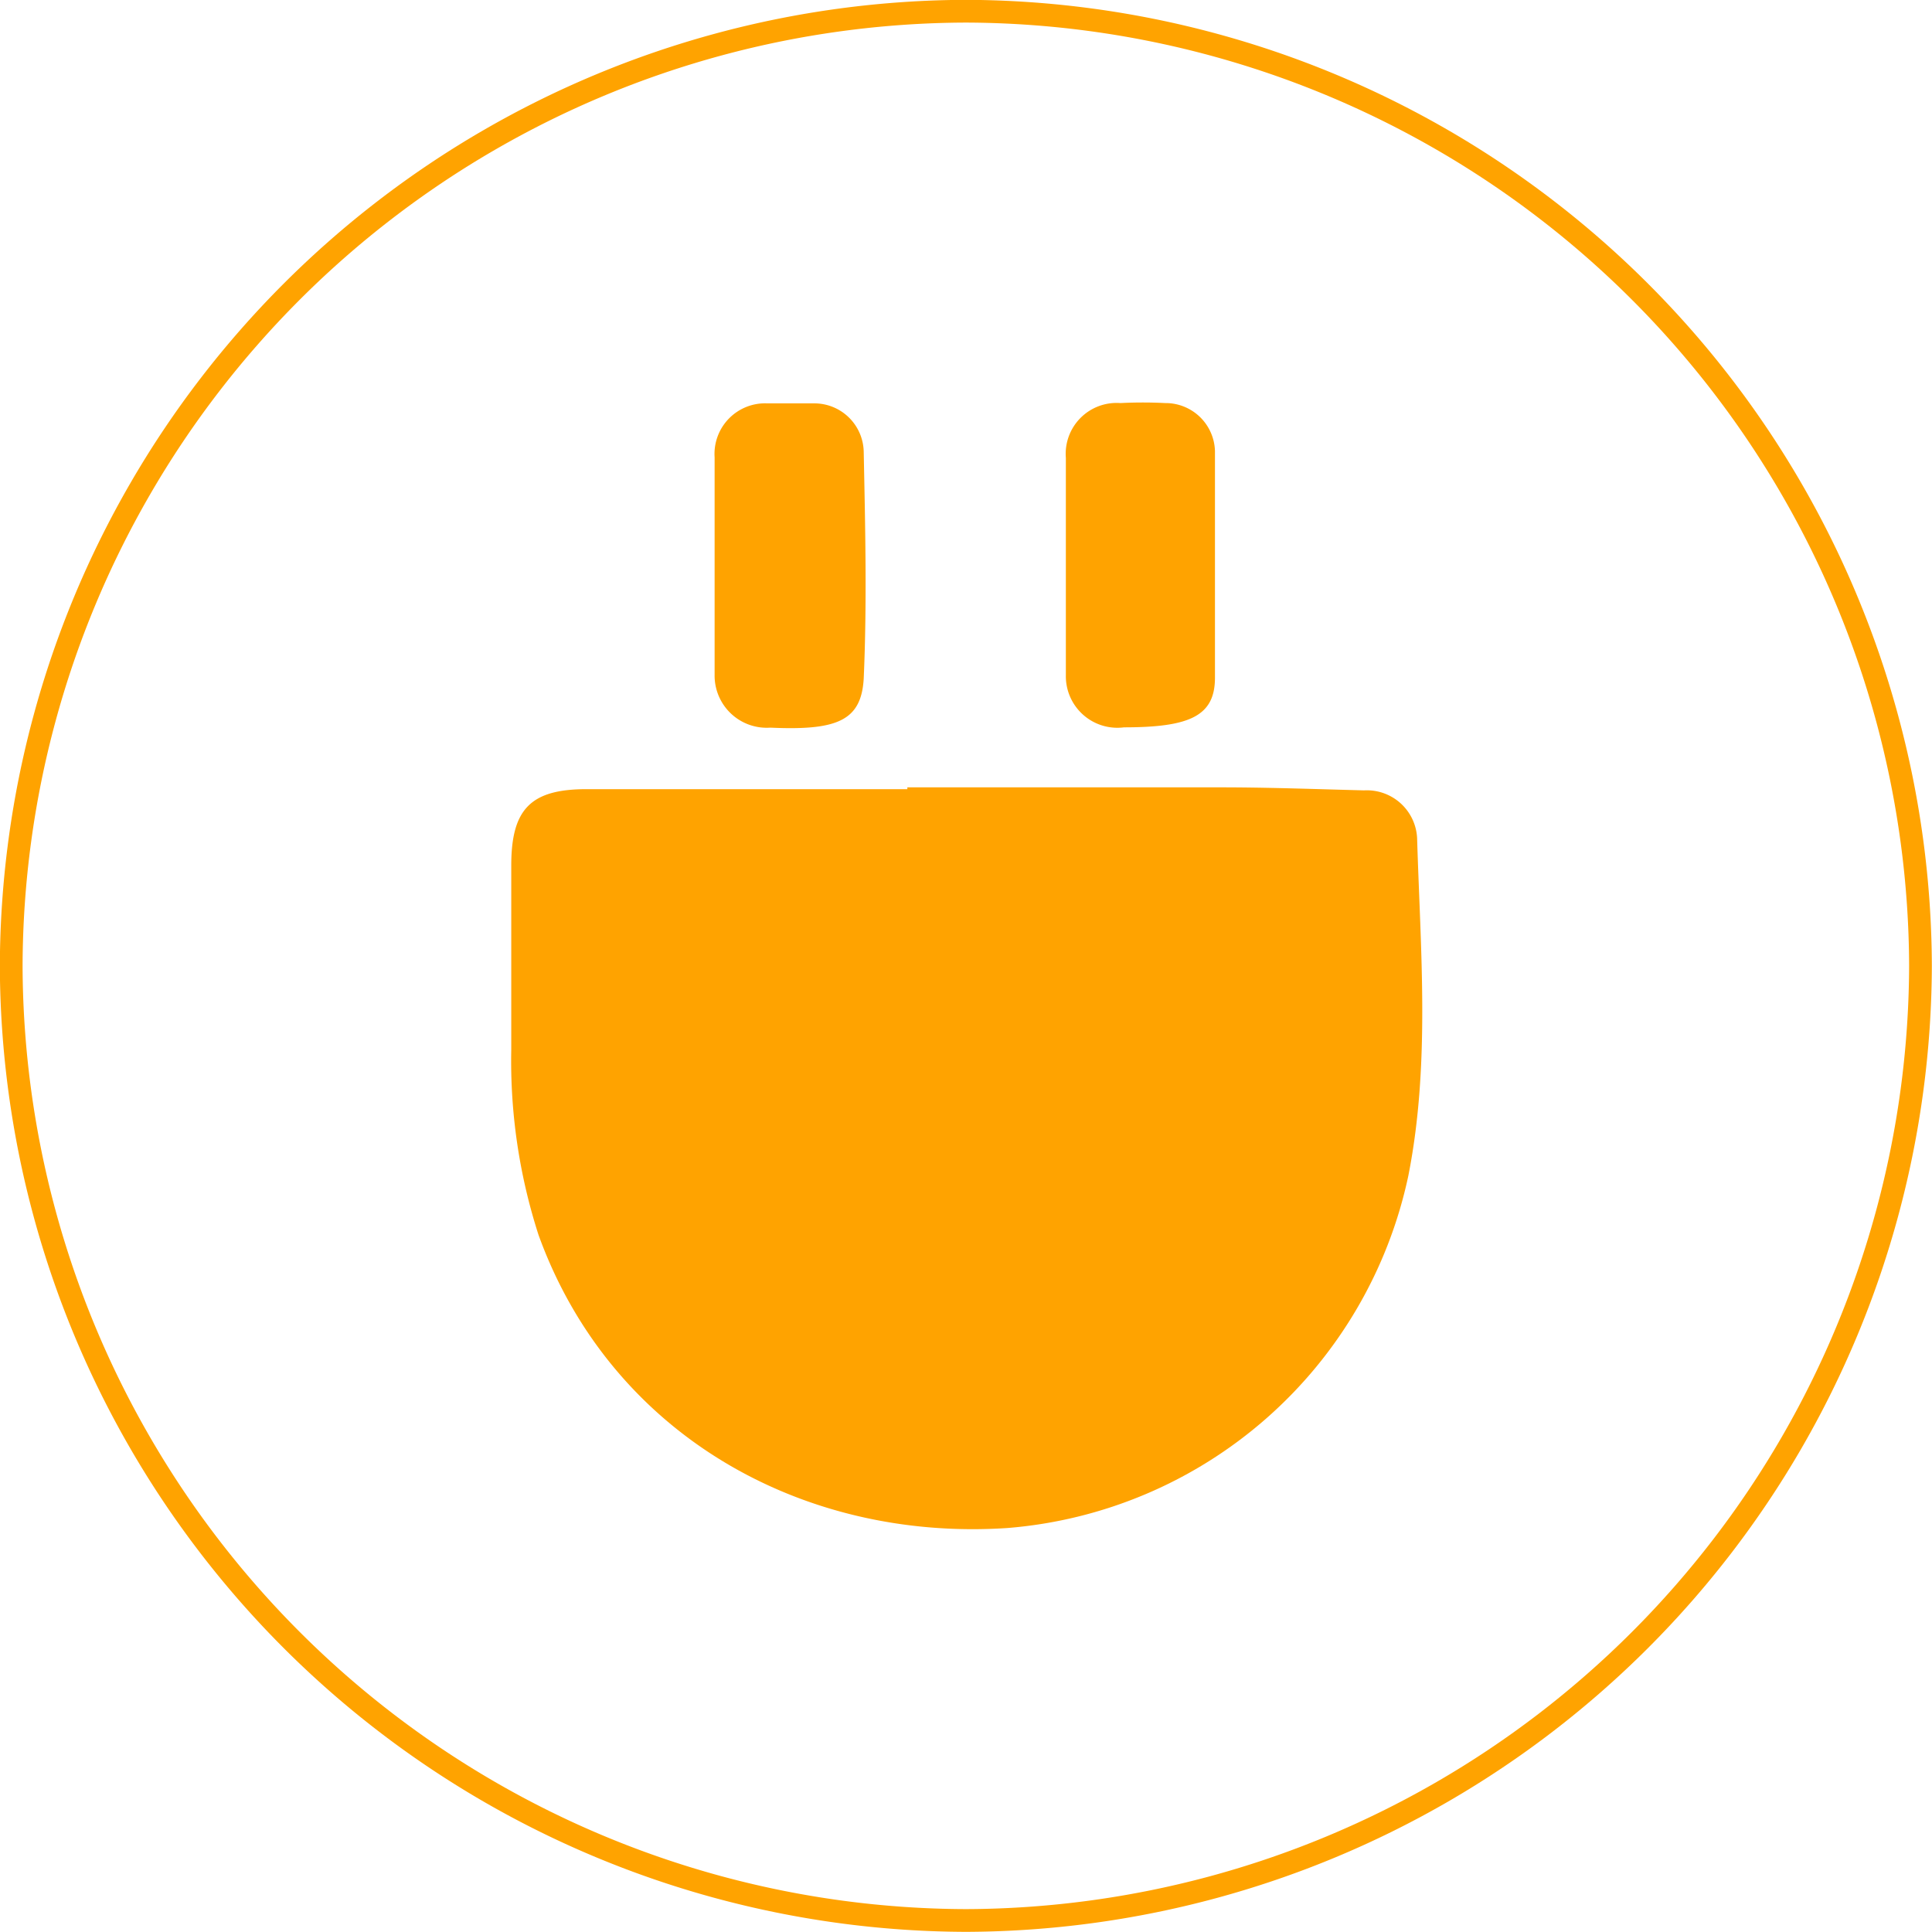 <?xml version="1.0" encoding="utf-8"?><svg xmlns="http://www.w3.org/2000/svg" viewBox="0 0 63.75 63.75"><defs><style>.cls-1{fill:none;stroke:#ffa300;stroke-miterlimit:10;stroke-width:0.75px;}.cls-2{fill:#ffa300;}</style></defs><title>Integrately icon - Uncanny Automator</title><g id="Layer_2" data-name="Layer 2"><path class="cls-1" d="M32,63.5h0A31.6,31.6,0,0,1,.5,32h0A31.6,31.6,0,0,1,32,.5h0A31.6,31.6,0,0,1,63.5,32h0A31.6,31.6,0,0,1,32,63.5Z" transform="translate(-0.13 -0.13)"/><path class="cls-2" d="M46.6,38.93A14.73,14.73,0,0,1,33.37,50.55C26.6,51,20.28,47.46,17.9,40.88A18.7,18.7,0,0,1,17,34.77c0-2,0-4.06,0-6.08,0-1.85.63-2.52,2.48-2.52,3.53,0,7.07,0,10.59,0v-.06H40.41c1.58,0,3.16.06,4.73.1a1.66,1.66,0,0,1,1.75,1.57C47,31.49,47.33,35.24,46.6,38.93Z" transform="translate(-0.13 -0.13)"/><path class="cls-2" d="M25.55,24.14c2.21.1,3-.23,3.08-1.62.11-2.5.05-5,0-7.48A1.63,1.63,0,0,0,27,13.44c-.52,0-1,0-1.55,0a1.67,1.67,0,0,0-1.74,1.78c0,1.19,0,2.37,0,3.56s0,2.42,0,3.62A1.72,1.72,0,0,0,25.55,24.14Z" transform="translate(-0.13 -0.13)"/><path class="cls-2" d="M37.22,24.13c2.18,0,3-.38,3-1.64,0-2.5,0-5,0-7.48a1.63,1.63,0,0,0-1.64-1.58,14.61,14.61,0,0,0-1.48,0,1.68,1.68,0,0,0-1.8,1.81c0,1.16,0,2.32,0,3.48s0,2.46,0,3.69A1.7,1.7,0,0,0,37.22,24.13Z" transform="translate(-0.13 -0.13)"/></g></svg>